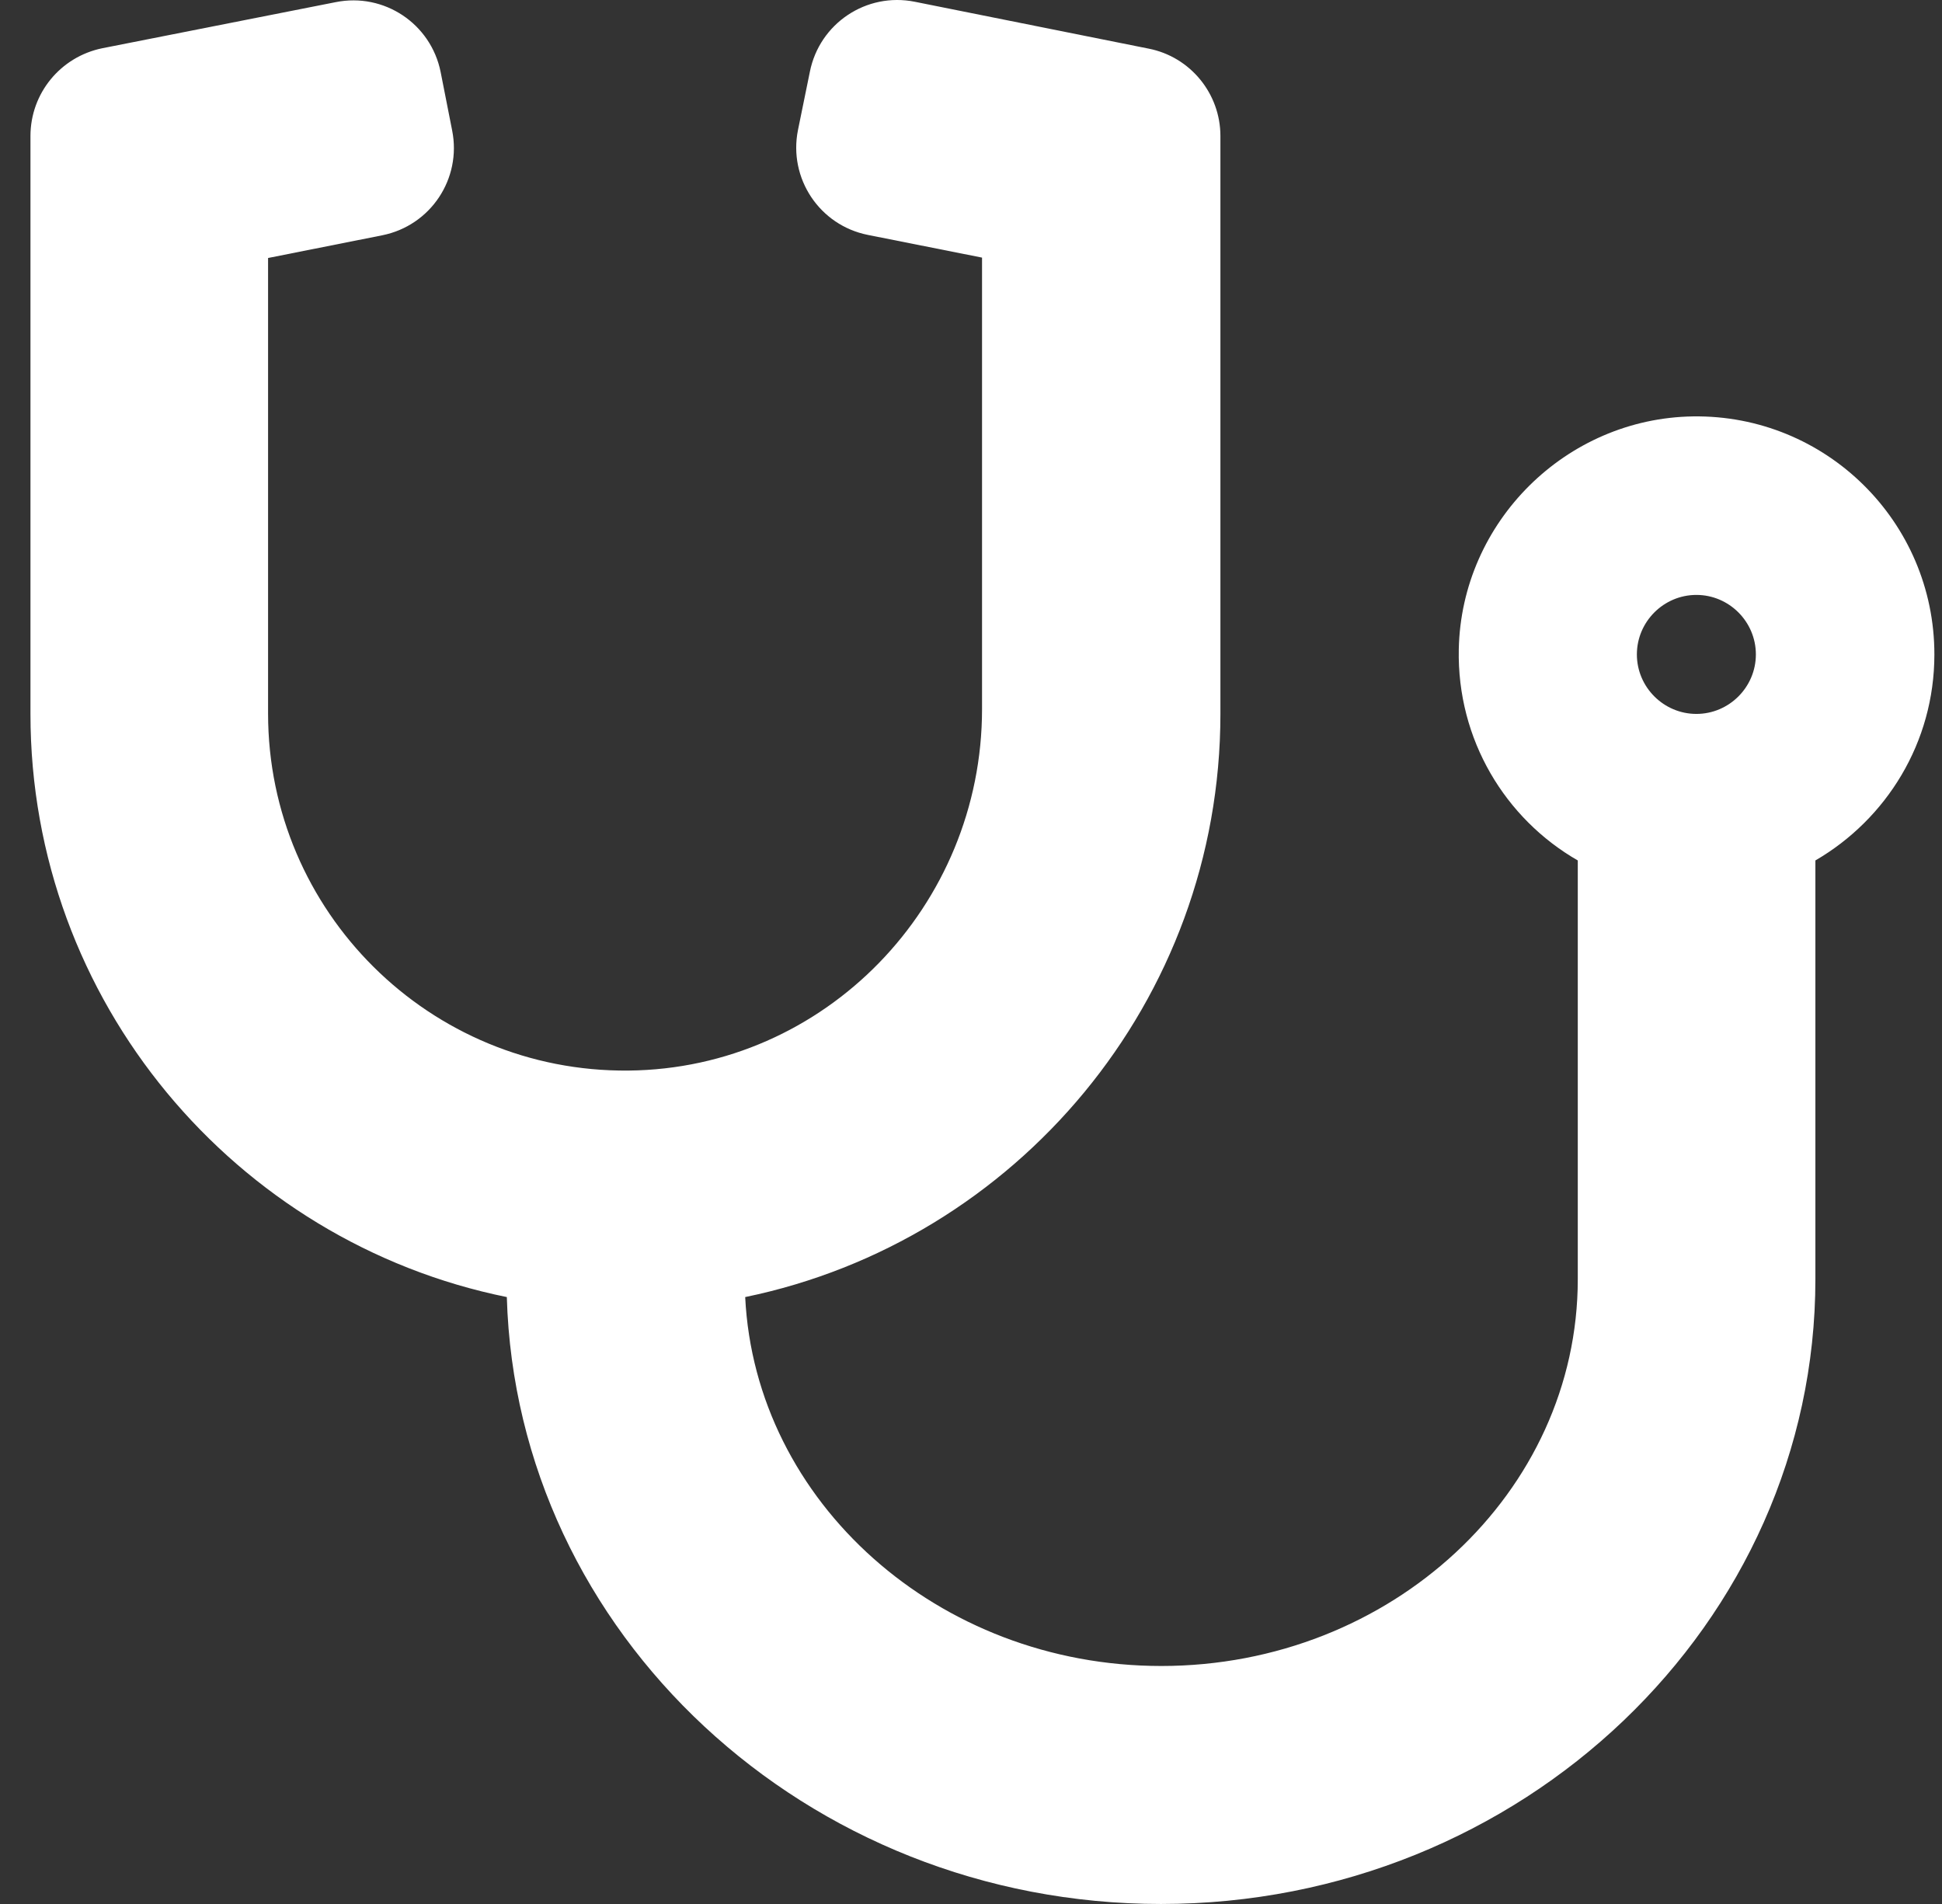 <svg width="51" height="50" viewBox="0 0 51 50" fill="none" xmlns="http://www.w3.org/2000/svg">
<rect x="0" y="0" width="51" height="50" fill="#333333" stroke="none"/>
<g id="Group 2170">
<path id="Vector" d="M44.462 10.935C41.122 10.984 38.378 13.709 38.31 17.049C38.261 19.422 39.531 21.502 41.435 22.596V33.593C41.435 39.189 36.532 43.75 30.497 43.75C24.638 43.75 19.833 39.443 19.57 34.062C26.679 32.597 32.05 26.288 32.05 18.748V3.572C32.05 2.458 31.259 1.491 30.165 1.277L24.023 0.046C22.753 -0.208 21.523 0.613 21.269 1.882L20.956 3.415C20.702 4.685 21.523 5.916 22.792 6.169L25.79 6.765V18.621C25.79 23.788 21.669 28.065 16.503 28.114C11.288 28.163 7.04 23.944 7.04 18.738V6.775L10.038 6.179C11.308 5.925 12.128 4.695 11.874 3.425L11.572 1.892C11.318 0.622 10.087 -0.198 8.818 0.056L2.685 1.267C1.591 1.491 0.8 2.449 0.8 3.572V18.748C0.8 26.297 6.181 32.616 13.31 34.062C13.564 42.89 21.171 50 30.488 50C39.96 50 47.675 42.636 47.675 33.593V22.596C49.54 21.512 50.8 19.5 50.8 17.186C50.8 13.699 47.948 10.886 44.462 10.935ZM44.55 18.748C43.691 18.748 42.987 18.045 42.987 17.186C42.987 16.326 43.691 15.623 44.55 15.623C45.409 15.623 46.112 16.326 46.112 17.186C46.112 18.045 45.409 18.748 44.55 18.748Z" fill="white"/>
</g>
</svg>
